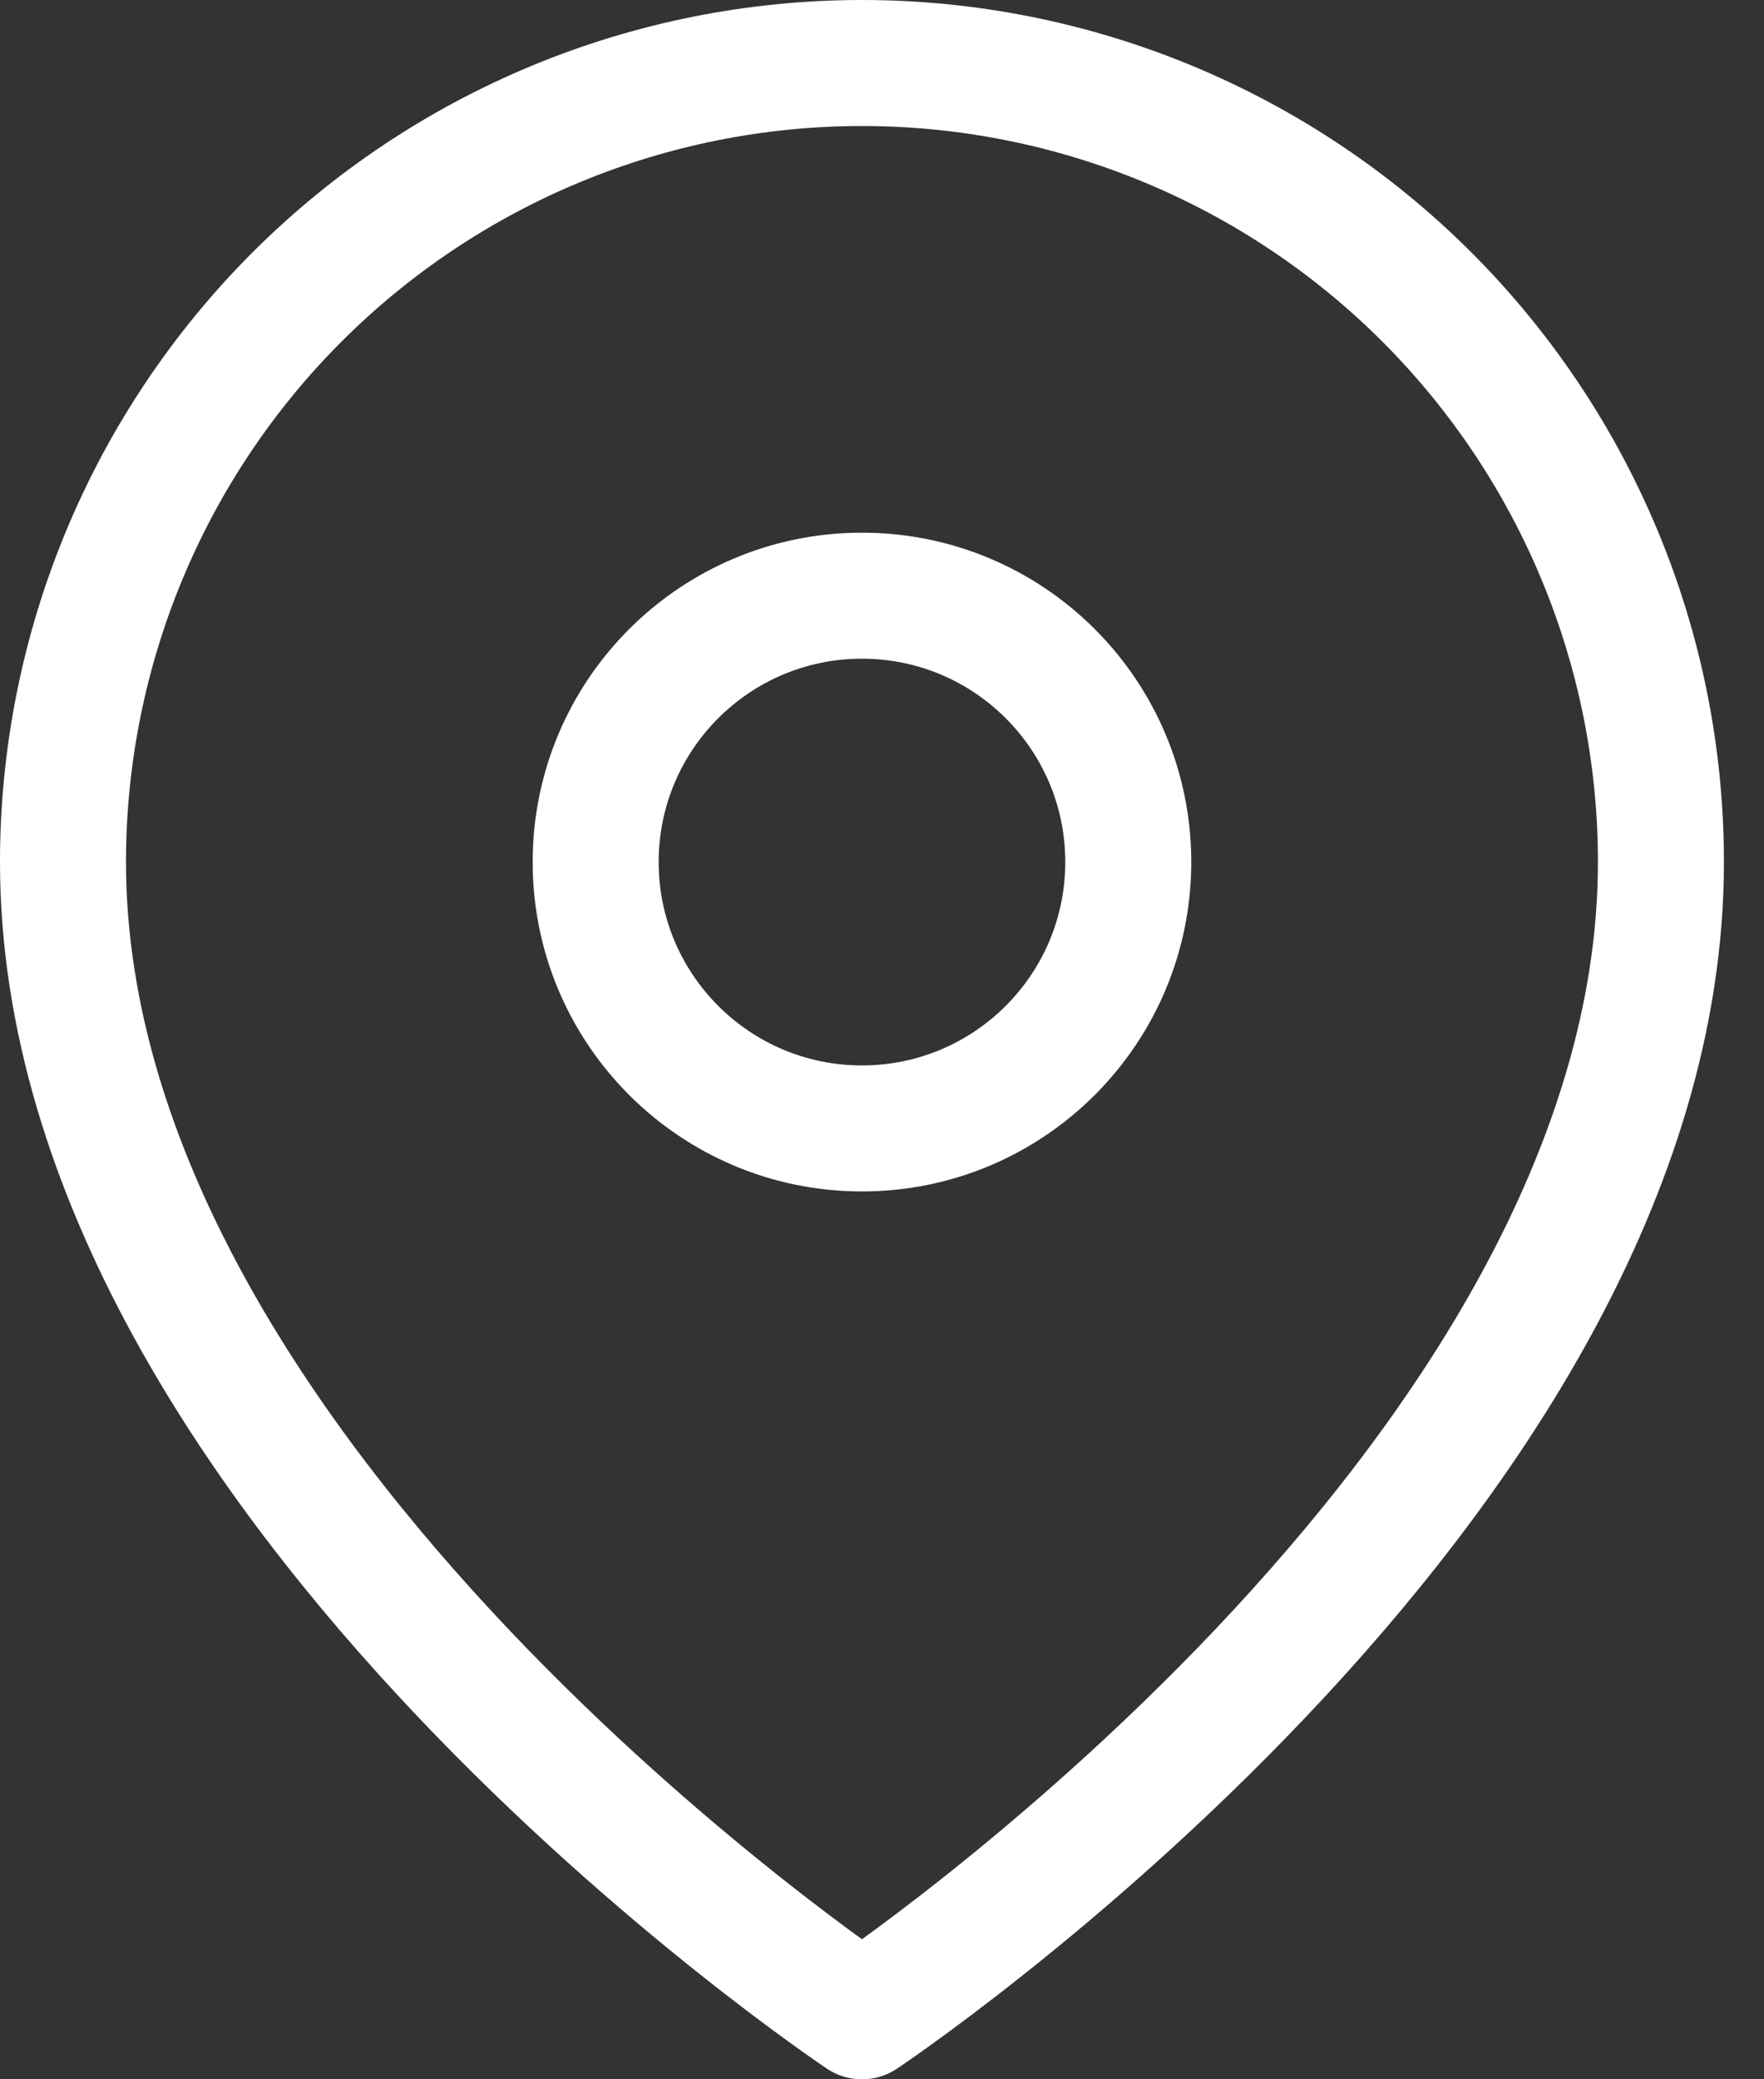<svg width="28" height="33" viewBox="0 0 28 33" fill="none" xmlns="http://www.w3.org/2000/svg">
<rect x="0" y="0" width="28" height="33" fill="#333333" stroke="none"/>
<path d="M26.364 13.682C26.364 23.546 13.682 32 13.682 32C13.682 32 1 23.546 1 13.682C1 10.318 2.336 7.093 4.714 4.714C7.093 2.336 10.318 1 13.682 1C17.045 1 20.271 2.336 22.649 4.714C25.027 7.093 26.364 10.318 26.364 13.682Z" stroke="white" stroke-width="2" stroke-linecap="round" stroke-linejoin="round"/>
<path d="M13.682 17.909C16.017 17.909 17.909 16.016 17.909 13.681C17.909 11.347 16.017 9.454 13.682 9.454C11.347 9.454 9.455 11.347 9.455 13.681C9.455 16.016 11.347 17.909 13.682 17.909Z" stroke="white" stroke-width="2" stroke-linecap="round" stroke-linejoin="round"/>
</svg>
